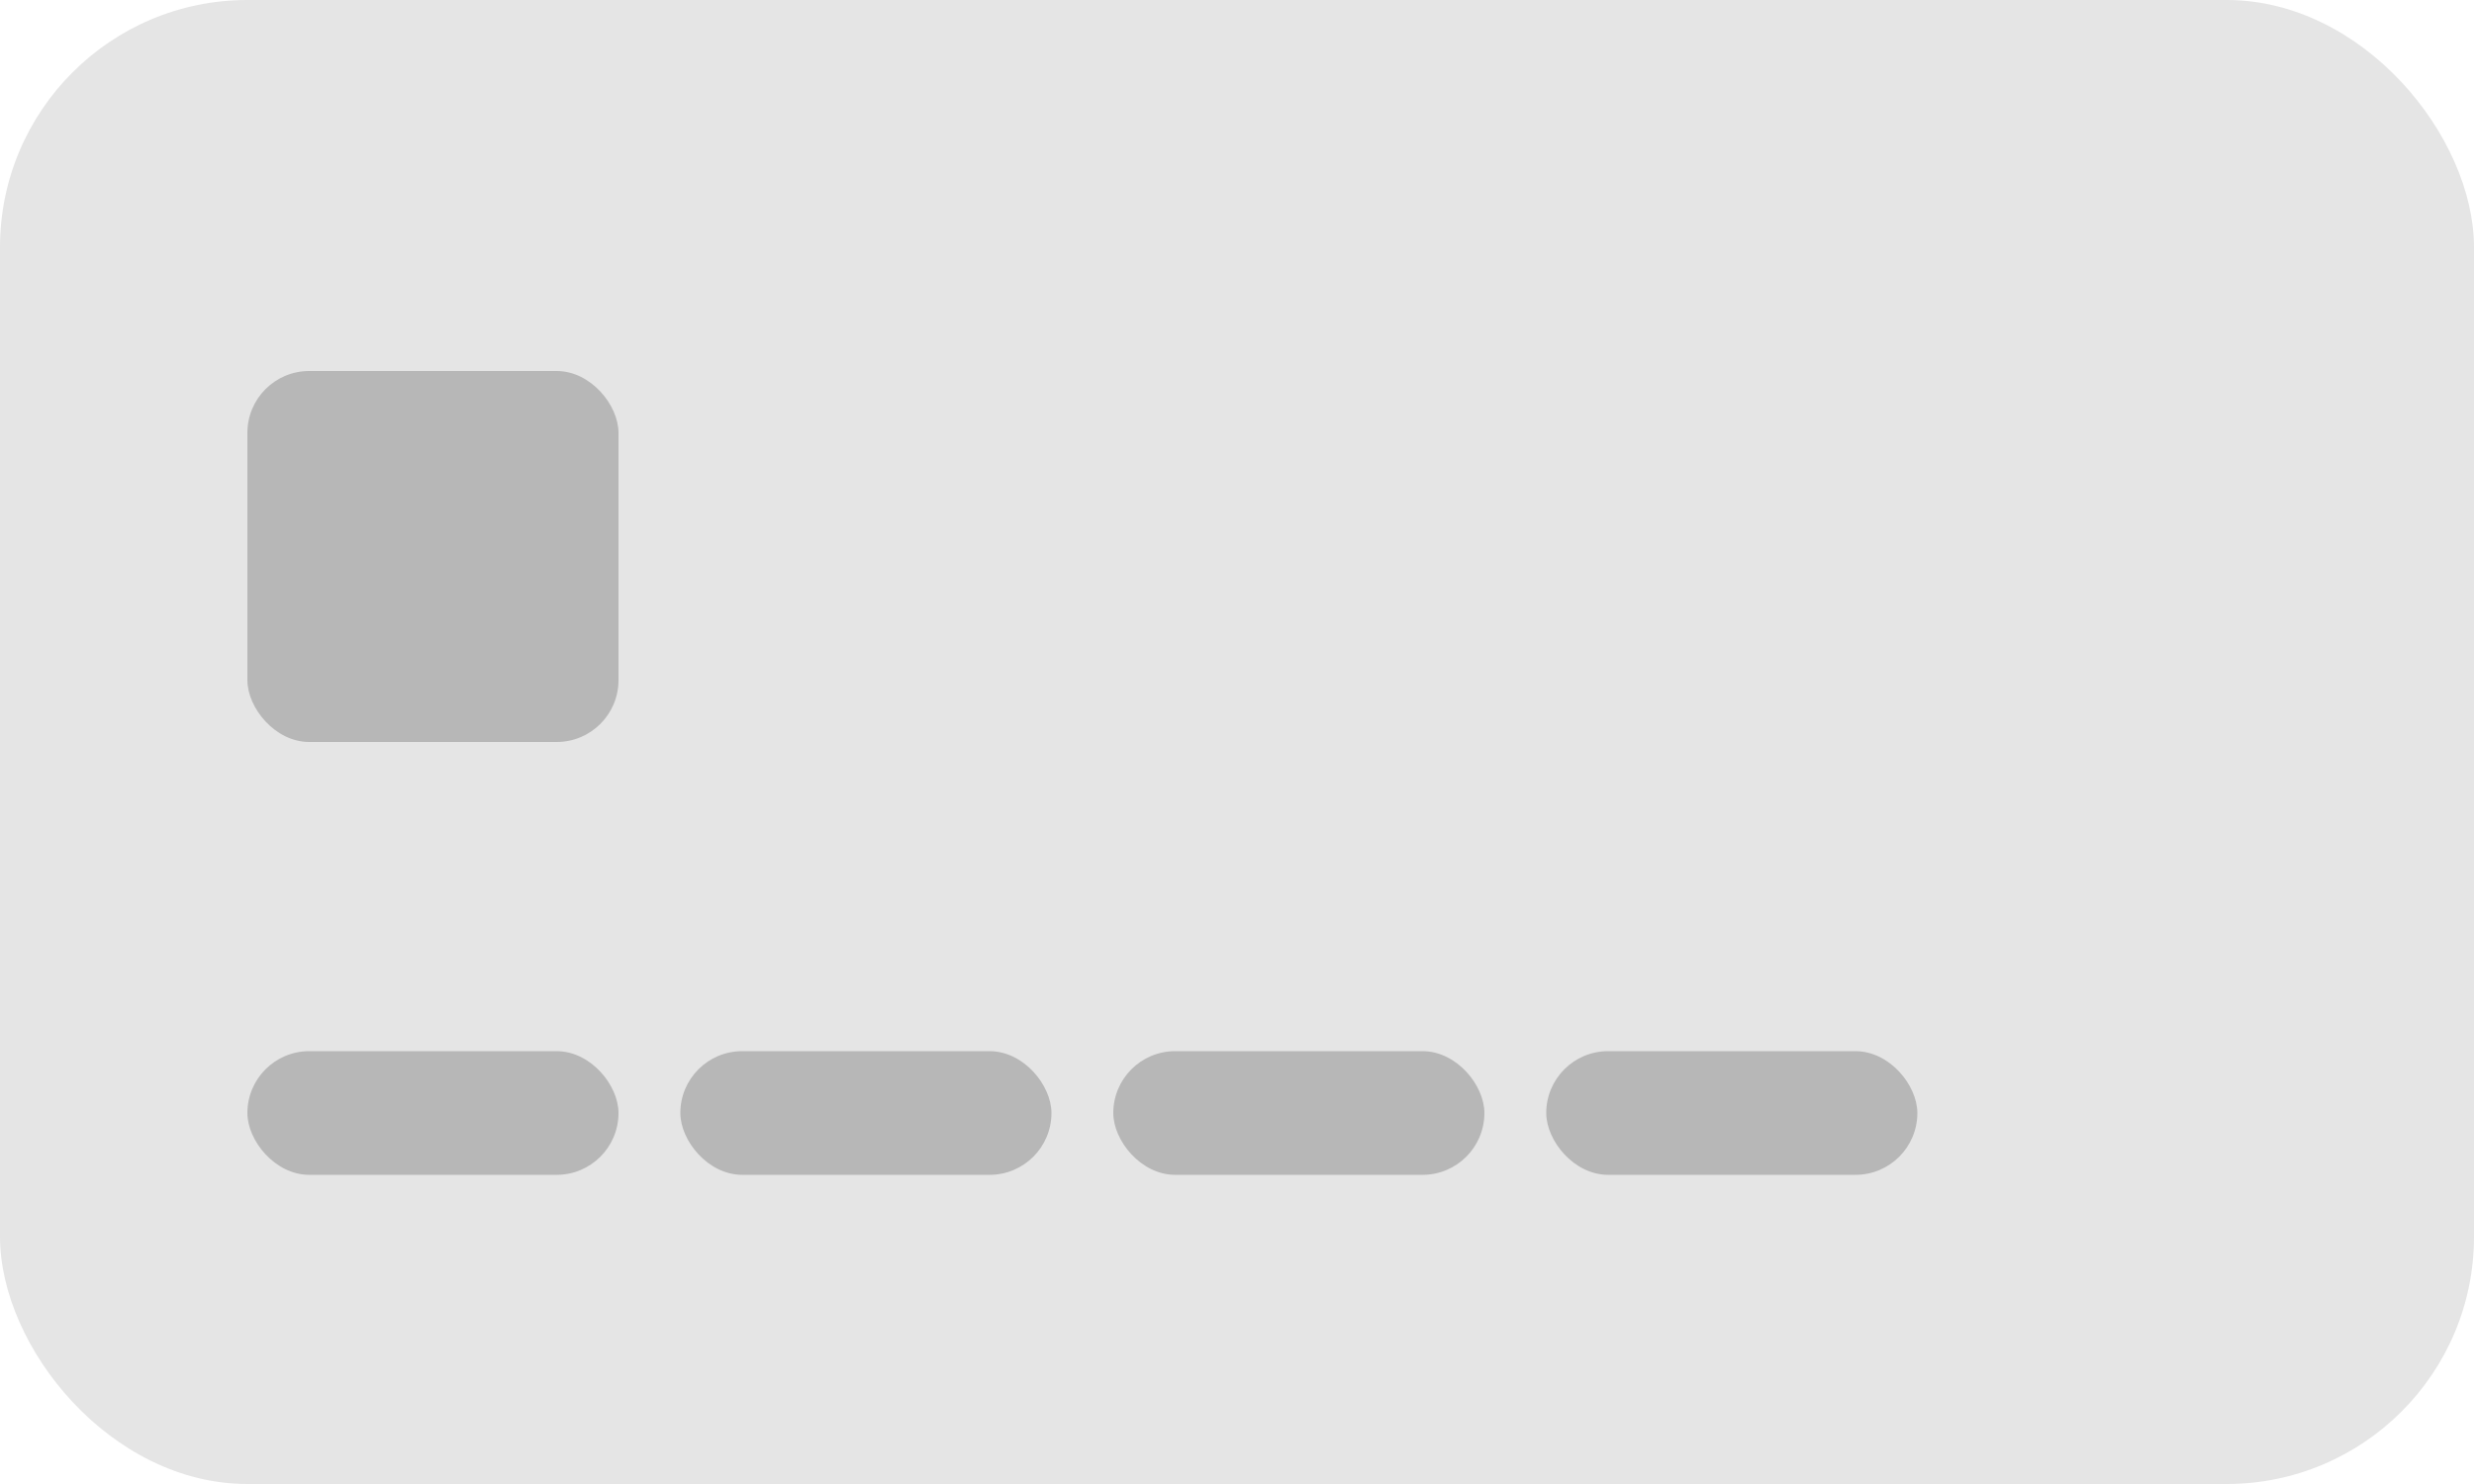 <svg xmlns="http://www.w3.org/2000/svg" width="40" height="24" fill="none" viewBox="0 0 40 24"><rect width="40" height="24" fill="#E5E5E5" rx="4"></rect><rect width="6" height="2" x="4" y="17" fill="#B7B7B7" rx="1"></rect><rect width="6" height="6" x="4" y="6" fill="#B7B7B7" rx="1"></rect><rect width="6" height="2" x="11" y="17" fill="#B7B7B7" rx="1"></rect><rect width="6" height="2" x="18" y="17" fill="#B7B7B7" rx="1"></rect><rect width="6" height="2" x="25" y="17" fill="#B7B7B7" rx="1"></rect></svg>